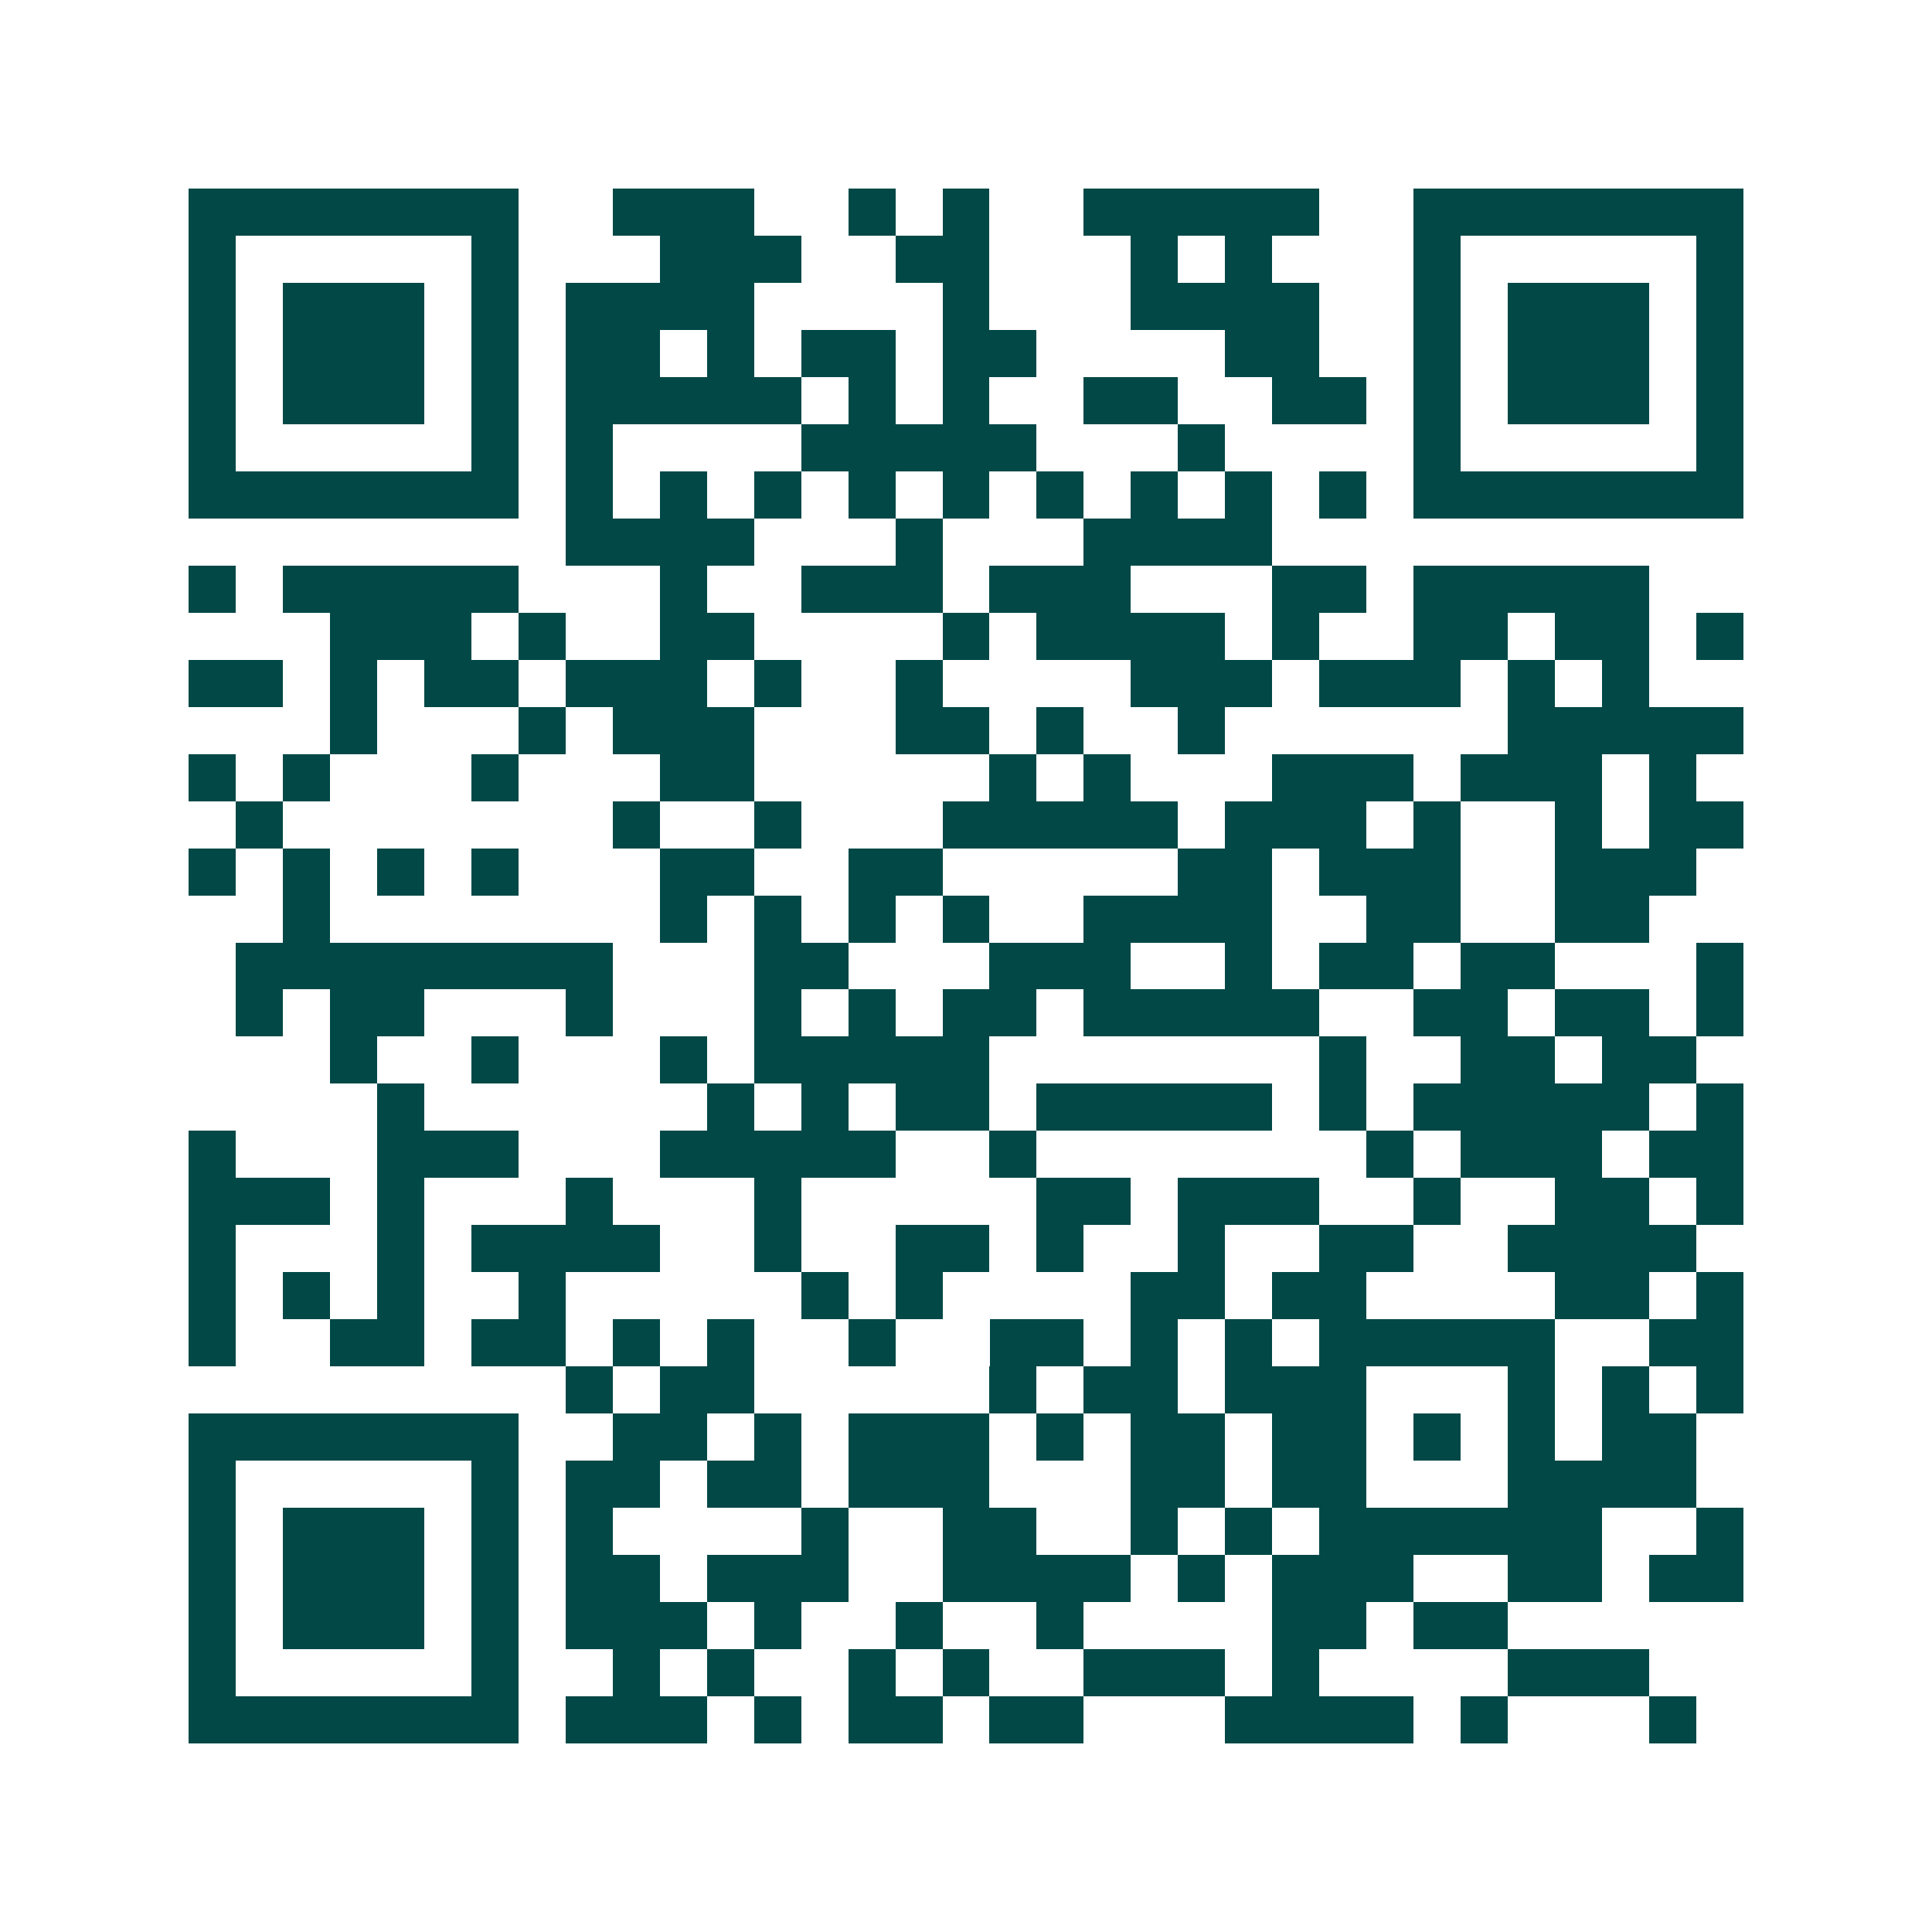 <svg xmlns="http://www.w3.org/2000/svg" width="200" height="200" viewBox="0 0 41 41" shape-rendering="crispEdges"><path fill="#ffffff" d="M0 0h41v41H0z"/><path stroke="#014847" d="M4 4.5h7m2 0h3m2 0h1m1 0h1m2 0h5m2 0h7M4 5.5h1m5 0h1m3 0h3m2 0h2m3 0h1m1 0h1m3 0h1m5 0h1M4 6.5h1m1 0h3m1 0h1m1 0h4m4 0h1m3 0h4m2 0h1m1 0h3m1 0h1M4 7.5h1m1 0h3m1 0h1m1 0h2m1 0h1m1 0h2m1 0h2m4 0h2m2 0h1m1 0h3m1 0h1M4 8.5h1m1 0h3m1 0h1m1 0h5m1 0h1m1 0h1m2 0h2m2 0h2m1 0h1m1 0h3m1 0h1M4 9.5h1m5 0h1m1 0h1m4 0h5m3 0h1m4 0h1m5 0h1M4 10.5h7m1 0h1m1 0h1m1 0h1m1 0h1m1 0h1m1 0h1m1 0h1m1 0h1m1 0h1m1 0h7M12 11.5h4m3 0h1m3 0h4M4 12.5h1m1 0h5m3 0h1m2 0h3m1 0h3m3 0h2m1 0h5M7 13.5h3m1 0h1m2 0h2m4 0h1m1 0h4m1 0h1m2 0h2m1 0h2m1 0h1M4 14.5h2m1 0h1m1 0h2m1 0h3m1 0h1m2 0h1m4 0h3m1 0h3m1 0h1m1 0h1M7 15.5h1m3 0h1m1 0h3m3 0h2m1 0h1m2 0h1m6 0h5M4 16.5h1m1 0h1m3 0h1m3 0h2m5 0h1m1 0h1m3 0h3m1 0h3m1 0h1M5 17.5h1m7 0h1m2 0h1m3 0h5m1 0h3m1 0h1m2 0h1m1 0h2M4 18.5h1m1 0h1m1 0h1m1 0h1m3 0h2m2 0h2m5 0h2m1 0h3m2 0h3M6 19.5h1m7 0h1m1 0h1m1 0h1m1 0h1m2 0h4m2 0h2m2 0h2M5 20.5h8m3 0h2m3 0h3m2 0h1m1 0h2m1 0h2m3 0h1M5 21.5h1m1 0h2m3 0h1m3 0h1m1 0h1m1 0h2m1 0h5m2 0h2m1 0h2m1 0h1M7 22.5h1m2 0h1m3 0h1m1 0h5m7 0h1m2 0h2m1 0h2M8 23.5h1m6 0h1m1 0h1m1 0h2m1 0h5m1 0h1m1 0h5m1 0h1M4 24.5h1m3 0h3m3 0h5m2 0h1m7 0h1m1 0h3m1 0h2M4 25.5h3m1 0h1m3 0h1m3 0h1m5 0h2m1 0h3m2 0h1m2 0h2m1 0h1M4 26.5h1m3 0h1m1 0h4m2 0h1m2 0h2m1 0h1m2 0h1m2 0h2m2 0h4M4 27.5h1m1 0h1m1 0h1m2 0h1m5 0h1m1 0h1m4 0h2m1 0h2m4 0h2m1 0h1M4 28.5h1m2 0h2m1 0h2m1 0h1m1 0h1m2 0h1m2 0h2m1 0h1m1 0h1m1 0h5m2 0h2M12 29.5h1m1 0h2m5 0h1m1 0h2m1 0h3m3 0h1m1 0h1m1 0h1M4 30.5h7m2 0h2m1 0h1m1 0h3m1 0h1m1 0h2m1 0h2m1 0h1m1 0h1m1 0h2M4 31.5h1m5 0h1m1 0h2m1 0h2m1 0h3m3 0h2m1 0h2m3 0h4M4 32.5h1m1 0h3m1 0h1m1 0h1m4 0h1m2 0h2m2 0h1m1 0h1m1 0h6m2 0h1M4 33.5h1m1 0h3m1 0h1m1 0h2m1 0h3m2 0h4m1 0h1m1 0h3m2 0h2m1 0h2M4 34.5h1m1 0h3m1 0h1m1 0h3m1 0h1m2 0h1m2 0h1m4 0h2m1 0h2M4 35.5h1m5 0h1m2 0h1m1 0h1m2 0h1m1 0h1m2 0h3m1 0h1m4 0h3M4 36.5h7m1 0h3m1 0h1m1 0h2m1 0h2m3 0h4m1 0h1m3 0h1"/></svg>
